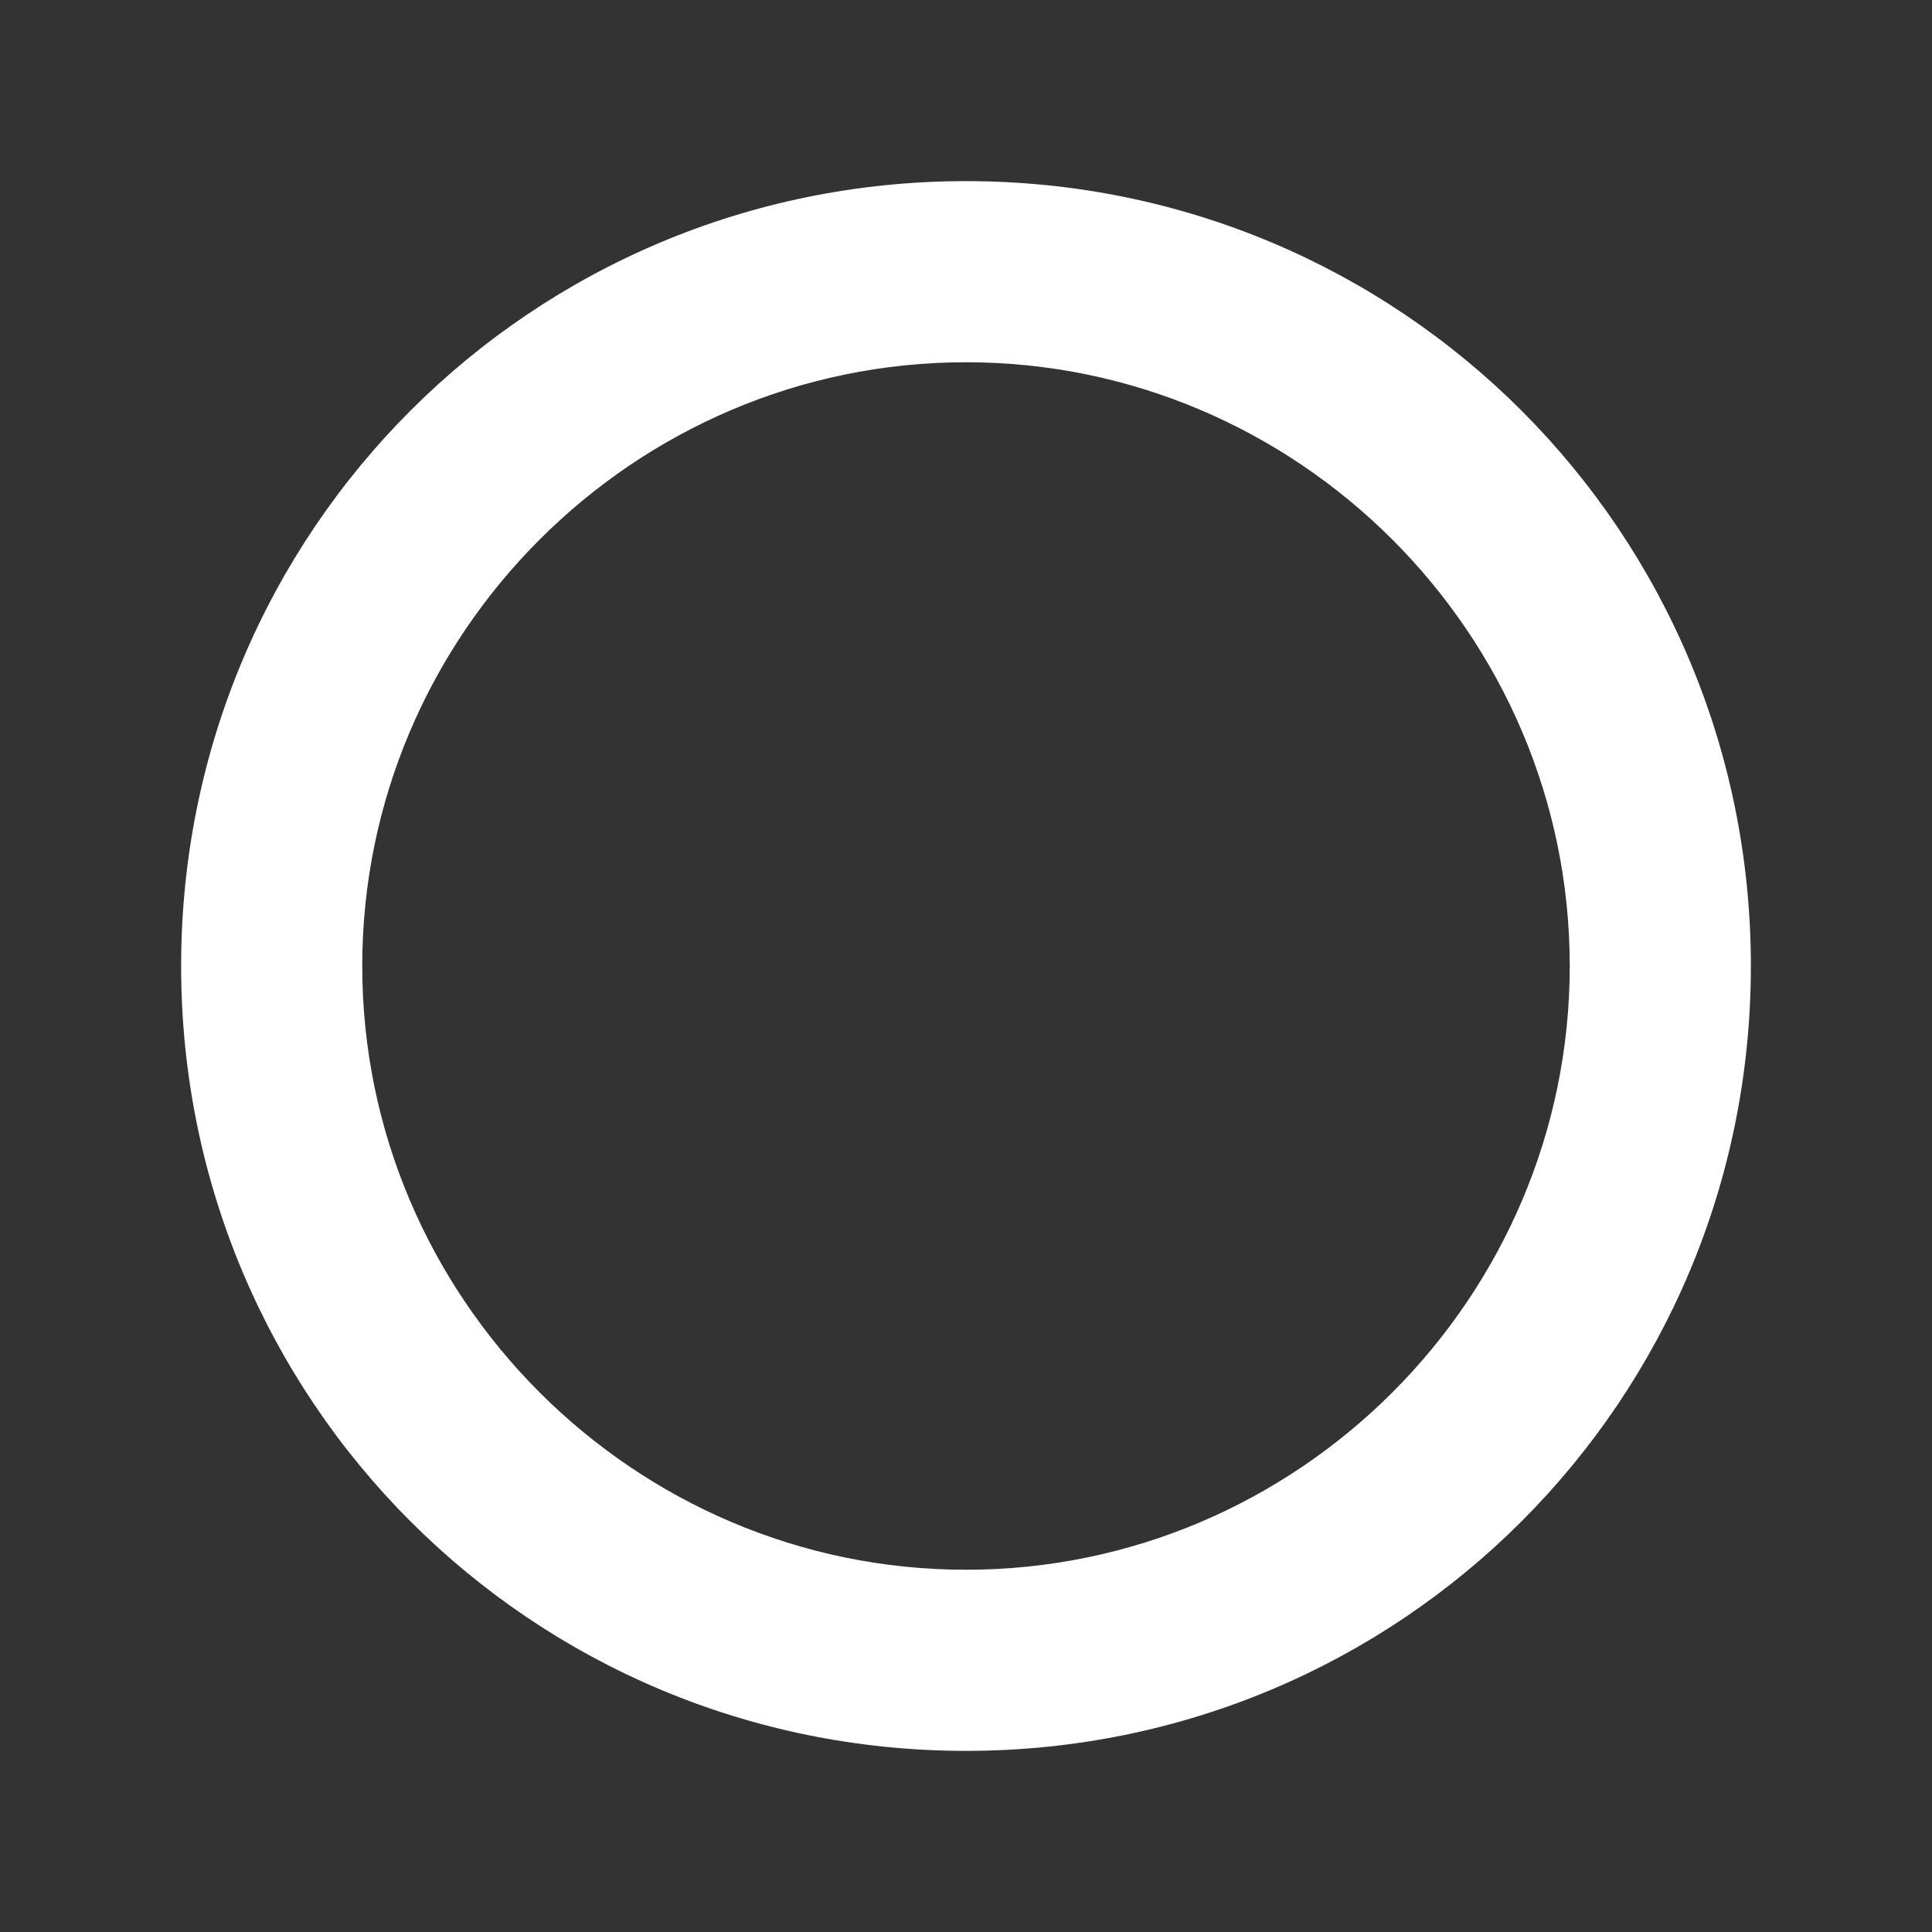 <svg xmlns="http://www.w3.org/2000/svg" viewBox="0 0 32 32" style="enable-background:new 0 0 32 32" xml:space="preserve"><rect x="0" y="0" width="32" height="32" fill="#333333" stroke="none"/><path d="M3 16c0 7.2 5.8 13 13 13s13-5.8 13-13S23.2 3 16 3 3 8.8 3 16zm3 0c0-5.5 4.5-10 10-10s10 4.5 10 10-4.5 10-10 10S6 21.5 6 16z" style="fill:#fff"/></svg>